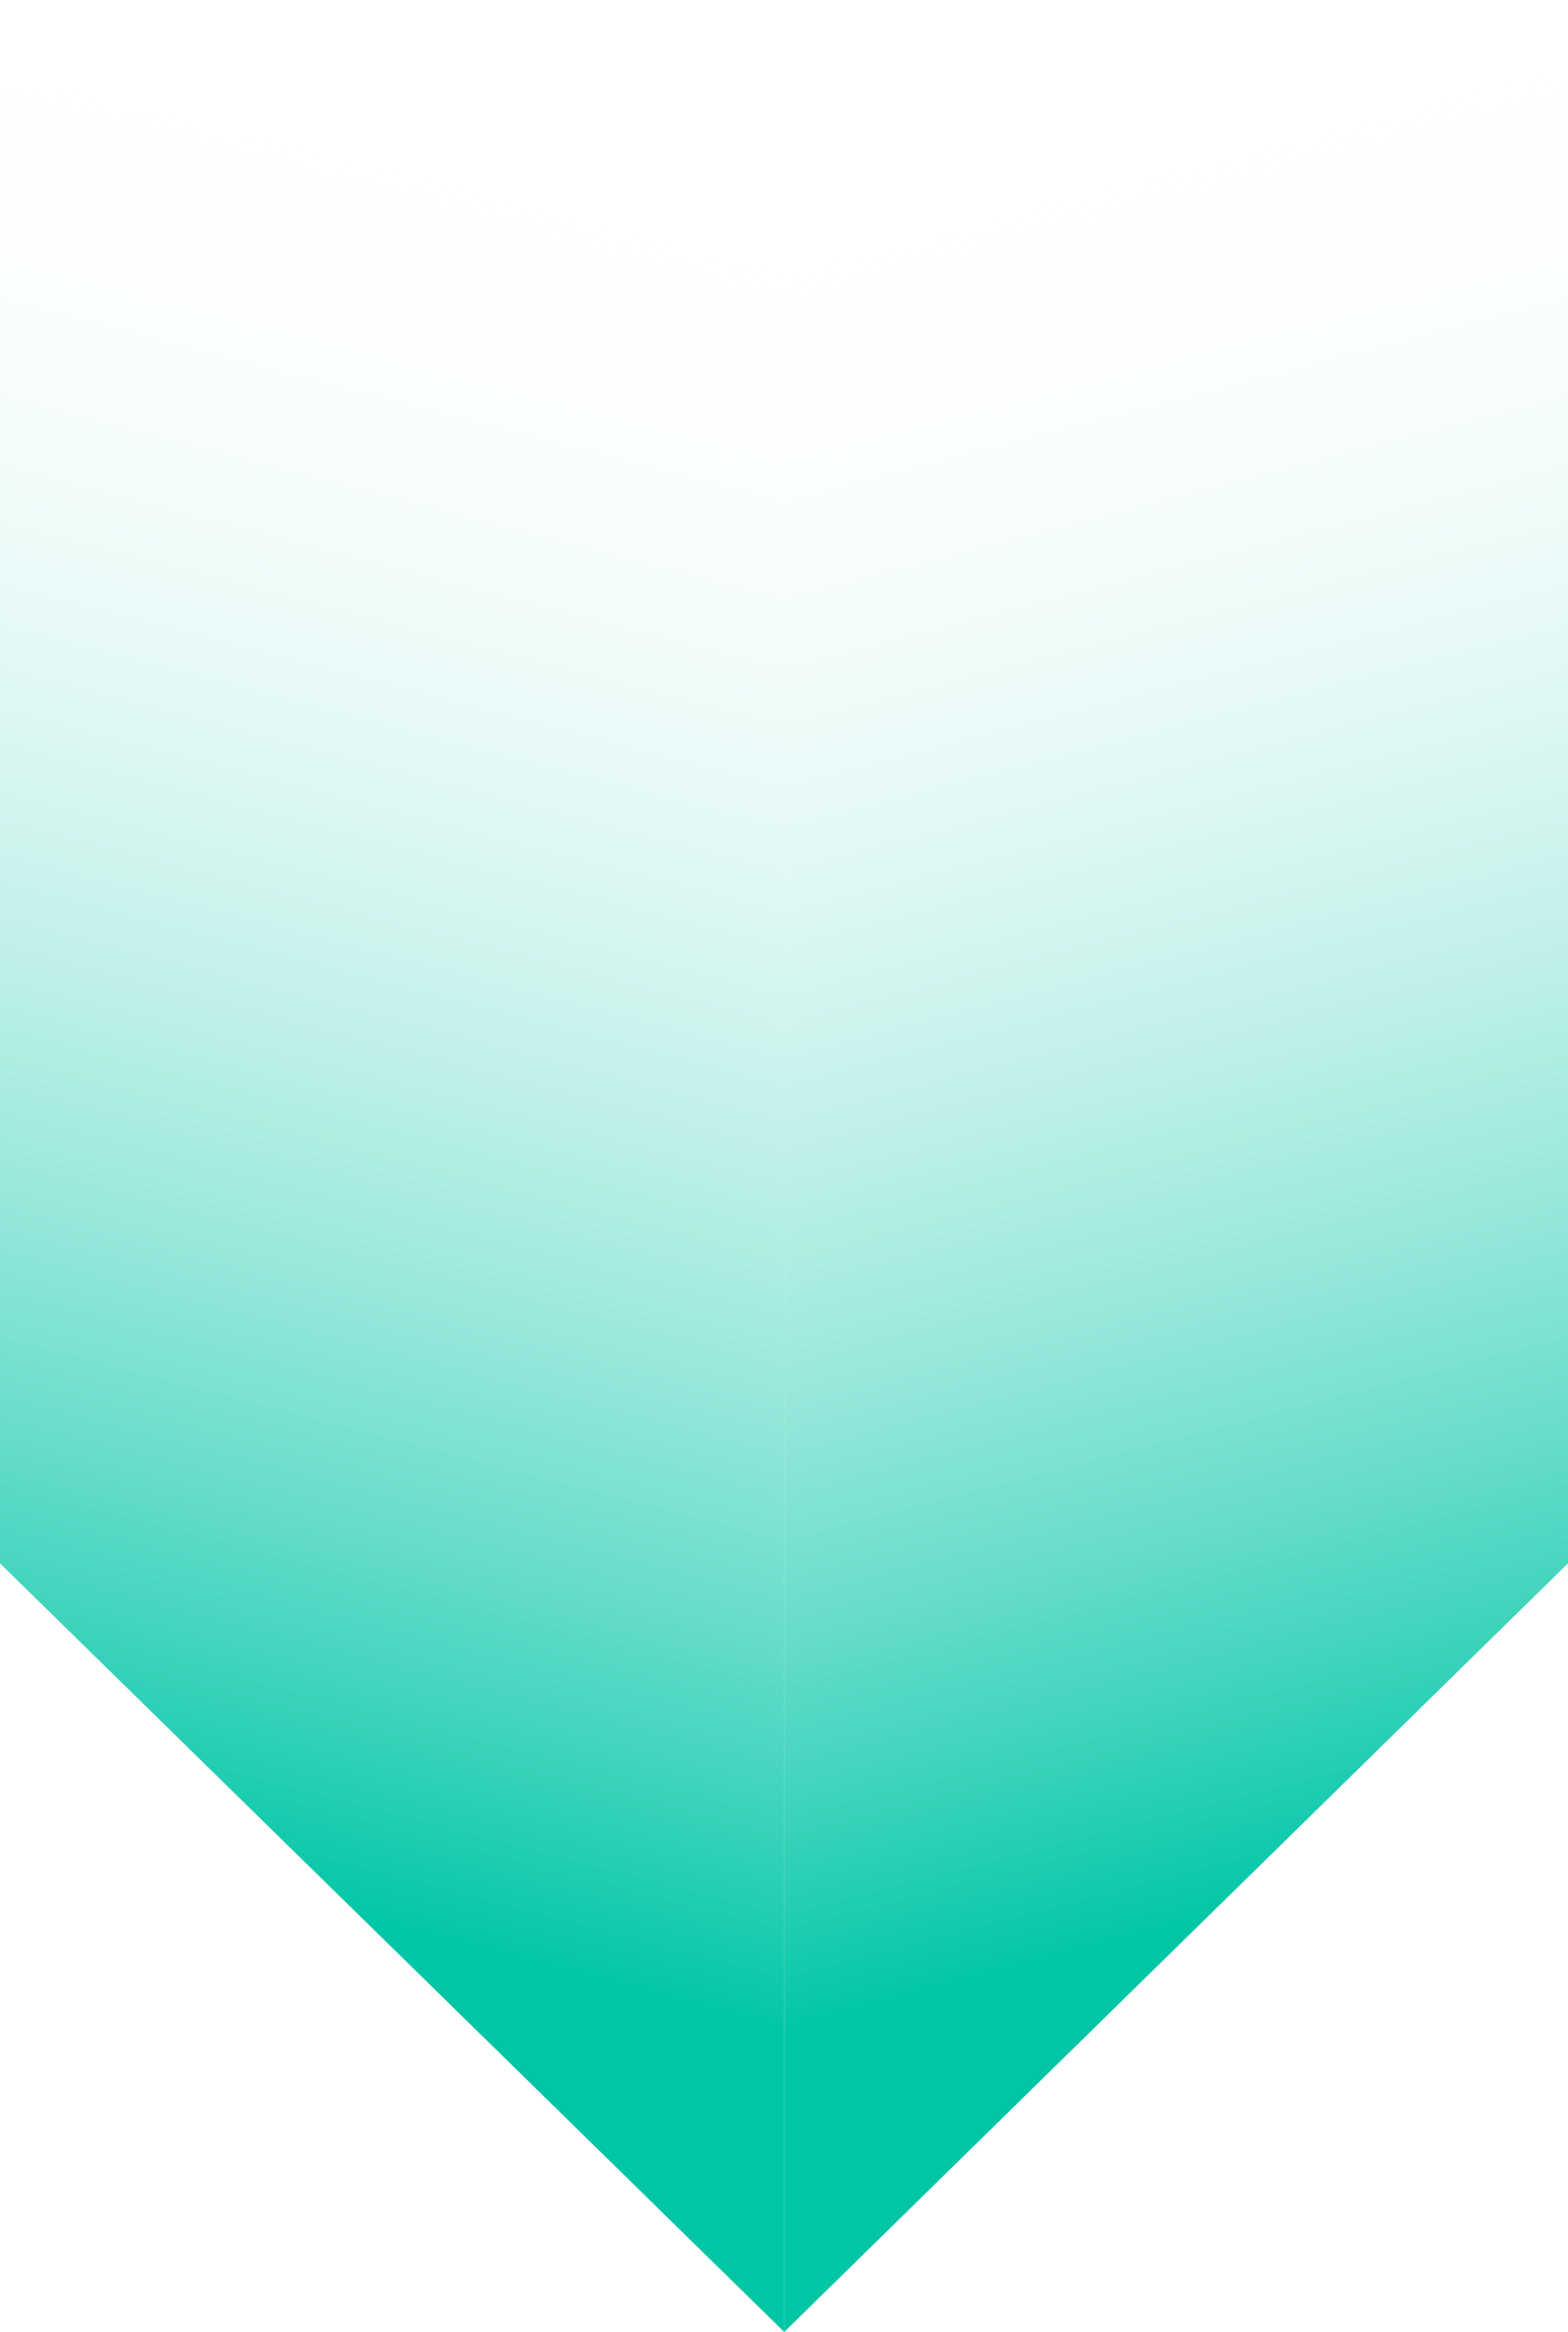 <?xml version="1.0" encoding="UTF-8"?>
<!DOCTYPE svg PUBLIC '-//W3C//DTD SVG 1.0//EN'
          'http://www.w3.org/TR/2001/REC-SVG-20010904/DTD/svg10.dtd'>
<svg height="500.0" preserveAspectRatio="xMidYMid meet" version="1.0" viewBox="0.0 0.0 336.3 500.0" width="336.3" xmlns="http://www.w3.org/2000/svg" xmlns:xlink="http://www.w3.org/1999/xlink" zoomAndPan="magnify"
><linearGradient gradientUnits="userSpaceOnUse" id="a" x1="43.896" x2="136.389" xlink:actuate="onLoad" xlink:show="other" xlink:type="simple" y1="404.649" y2="48.661"
  ><stop offset="0" stop-color="#00c6a6"
    /><stop offset="1" stop-color="#fff" stop-opacity="0"
  /></linearGradient
  ><path d="M0,0v335.2L168.2,500V0H0z" fill="url(#a)"
  /><linearGradient gradientTransform="matrix(-1 0 0 1 168.154 0)" gradientUnits="userSpaceOnUse" id="b" x1="-124.258" x2="-31.765" xlink:actuate="onLoad" xlink:show="other" xlink:type="simple" y1="404.649" y2="48.661"
  ><stop offset="0" stop-color="#00c6a6"
    /><stop offset="1" stop-color="#fff" stop-opacity="0"
  /></linearGradient
  ><path d="M336.3,0v335.2L168.2,500V0H336.3z" fill="url(#b)"
/></svg
>

